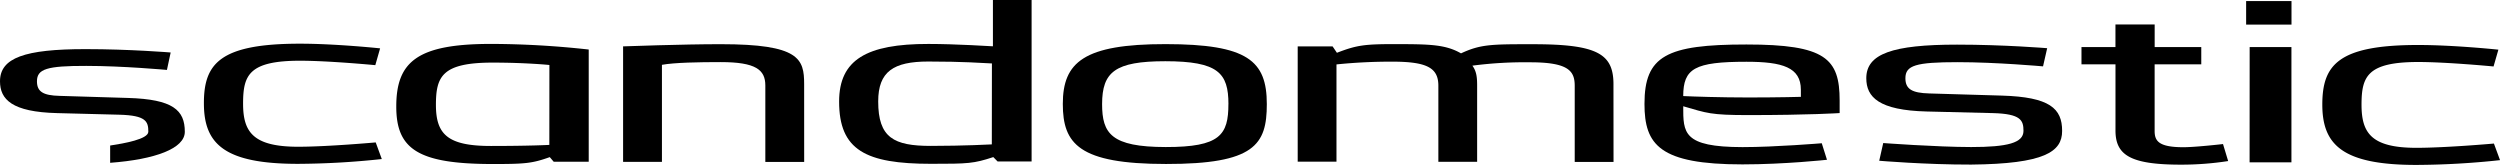 <svg xmlns="http://www.w3.org/2000/svg" viewBox="0 0 743.99 49.08"><g id="f30ce8e9-a652-49e8-a00e-6348e39a2340" data-name="Layer 2"><g id="ed066202-eb61-4f14-aa43-03777513daac" data-name="Layer 1"><path d="M164.78,48.13l-1.17-1.37c-5.19,1.85-7.27,2.06-17,2.05-22.33,0-28.7-4.49-28.68-17.14,0-13.4,6.38-18.62,28.32-18.6a268.12,268.12,0,0,1,28.95,1.67l0,33.4ZM163.5,19.34s-6.75-.7-16.87-.71c-15.07,0-16.89,4.11-16.9,12.57,0,8.79,3.49,12.24,16.35,12.24,11.69,0,17.4-.32,17.4-.32Z" style="fill:#000"/><path d="M239.32,48.19H227.76V25.43c0-4.67-2.85-6.94-13.24-6.95-6.62,0-13.76.13-17.53.81l0,28.88-11.56,0,0-34.37s17.92-.66,29.08-.65c23.38,0,24.81,4.34,24.8,11.91Z" style="fill:#000"/><path d="M72.34,30.81c0,8.38,2.85,12.85,16.35,12.86,8.83,0,23.12-1.29,23.12-1.29l1.81,4.95a240.77,240.77,0,0,1-24.94,1.43c-21.94,0-28-5.94-28-18C60.66,19,65.34,13,89.24,13c10.78,0,23.88,1.39,23.88,1.39l-1.43,5s-13.76-1.32-22.46-1.32C74,18.09,72.35,22.42,72.34,30.81Z" style="fill:#000"/><path d="M307,48.06l-10.11,0-1.29-1.31c-5.84,1.92-7.39,2-18.54,2-19.44,0-27.35-4.07-27.34-18.53,0-12.44,8.18-17.16,26.58-17.14,8.3,0,18.93.7,19.19.7V0H307ZM295.19,18.88c-2.85-.13-8.55-.57-18.93-.57s-14.91,3-14.91,11.86C261.34,41,266,43.42,277,43.42c9.85,0,18.16-.45,18.16-.45Z" style="fill:#000"/><path d="M377,31c0,12.06-3.65,17.83-30,17.8-25.93,0-30.71-6-30.71-17.86,0-12.42,6.23-17.83,30.61-17.81S377,18.05,377,31Zm-11.42,0c0-9.32-3.09-12.76-18.78-12.78-15,0-18.8,3.21-18.82,12.75,0,8.78,2.72,12.77,18.93,12.79S365.57,40.14,365.57,30.94Z" style="fill:#000"/><path d="M480.18,48.19H468.63l0-22.65c0-4.38-1.81-7-13.22-7a119.62,119.62,0,0,0-17.24,1c1.3,1.73,1.42,3.7,1.42,6V48.16H428.05V25.5c0-5.29-3.36-7.14-13.6-7.15a159.2,159.2,0,0,0-16.72.82l0,28.95H386.19V13.8l10.38,0,1.29,1.91c6-2.32,8.29-2.6,18-2.58s14.39.13,18.93,2.75c5.84-2.73,9.08-2.73,21.52-2.72,19.45,0,24,3,23.85,12.37Z" style="fill:#000"/><path d="M543.7,47.55s-12.58,1.37-25.16,1.37c-24.63,0-29.16-5.8-29.15-18,0-14.27,6.49-17.69,30.35-17.68,23.47,0,27.74,4.15,27.73,16.7v3.71s-9.08.6-27.1.6c-11.4,0-12.31-.57-19.45-2.63,0,7.89-.14,12.14,17.64,12.16,9.72,0,23.59-1.15,23.59-1.15Zm-7.77-18.73V26.7c0-6.65-5.44-8.32-16.2-8.32-15.42,0-18.79,2-18.81,10.21,2.86.14,11.16.42,19.45.42C530.1,29,535.93,28.82,535.93,28.82Zm-34.87,3.06h.13s-.13,0-.13-.06Z" style="fill:#000"/><path d="M559.25,47.84l1.19-5.27s15.67,1.17,26.17,1.19c10.77,0,15.56-1.22,15.57-4.8,0-3.15-.78-5.08-9.07-5.3l-19.71-.48c-14.27-.35-18-4.29-18-9.9,0-7.27,7.79-10,27-10,14,0,26.83,1.06,26.83,1.06L608,19.75s-13.87-1.25-25.41-1.25c-12.44,0-15.55.95-15.55,4.78,0,3.23,1.94,4.39,7.12,4.53l21.65.64c14.13.43,17.89,3.8,17.87,10.53,0,6.16-5.18,9.79-27.09,10C572.86,49,559.25,47.84,559.25,47.84Z" style="fill:#000"/><path d="M663.09,47.93A90.82,90.82,0,0,1,649,49c-15,0-19.45-2.83-19.44-10.19l0-19.67-10.12,0V14h10.11V7.28h11.67V14l13.87,0v5.15H641.21V39c0,3,1.28,4.81,8.55,4.81,3.63,0,11.8-.94,11.8-.94Z" style="fill:#000"/><path d="M681.94.32v7H668.44v-7ZM669.49,14h12.43l0,34.31-12.45,0Z" style="fill:#000"/><path d="M702.78,31.14c0,8.38,2.85,12.85,16.32,12.85,8.82,0,23.08-1.27,23.08-1.27L744,47.66a241.59,241.59,0,0,1-24.89,1.42c-21.91,0-28-5.93-28-17.94,0-11.8,4.69-17.76,28.54-17.75,10.76,0,23.86,1.39,23.86,1.39l-1.44,5s-13.73-1.32-22.43-1.33C704.47,18.46,702.79,22.78,702.78,31.14Z" style="fill:#000"/><path d="M38.15,29.15l-20.42-.62C12.83,28.41,11,27.28,11,24.2c0-3.68,2.94-4.61,14.68-4.59,10.88,0,24,1.2,24,1.2l1.11-5.19s-12.11-1-25.32-1C7.35,14.61,0,17.22,0,24.19c0,5.39,3.54,9.14,17,9.47l18.59.48c7.83.21,8.56,2,8.55,5.06,0,2.22-7.26,3.49-11.36,4.11v5.14C46.19,47.45,55,44.19,55,39.22,55,32.78,51.48,29.55,38.15,29.15Z" style="fill:#000"/></g></g></svg>